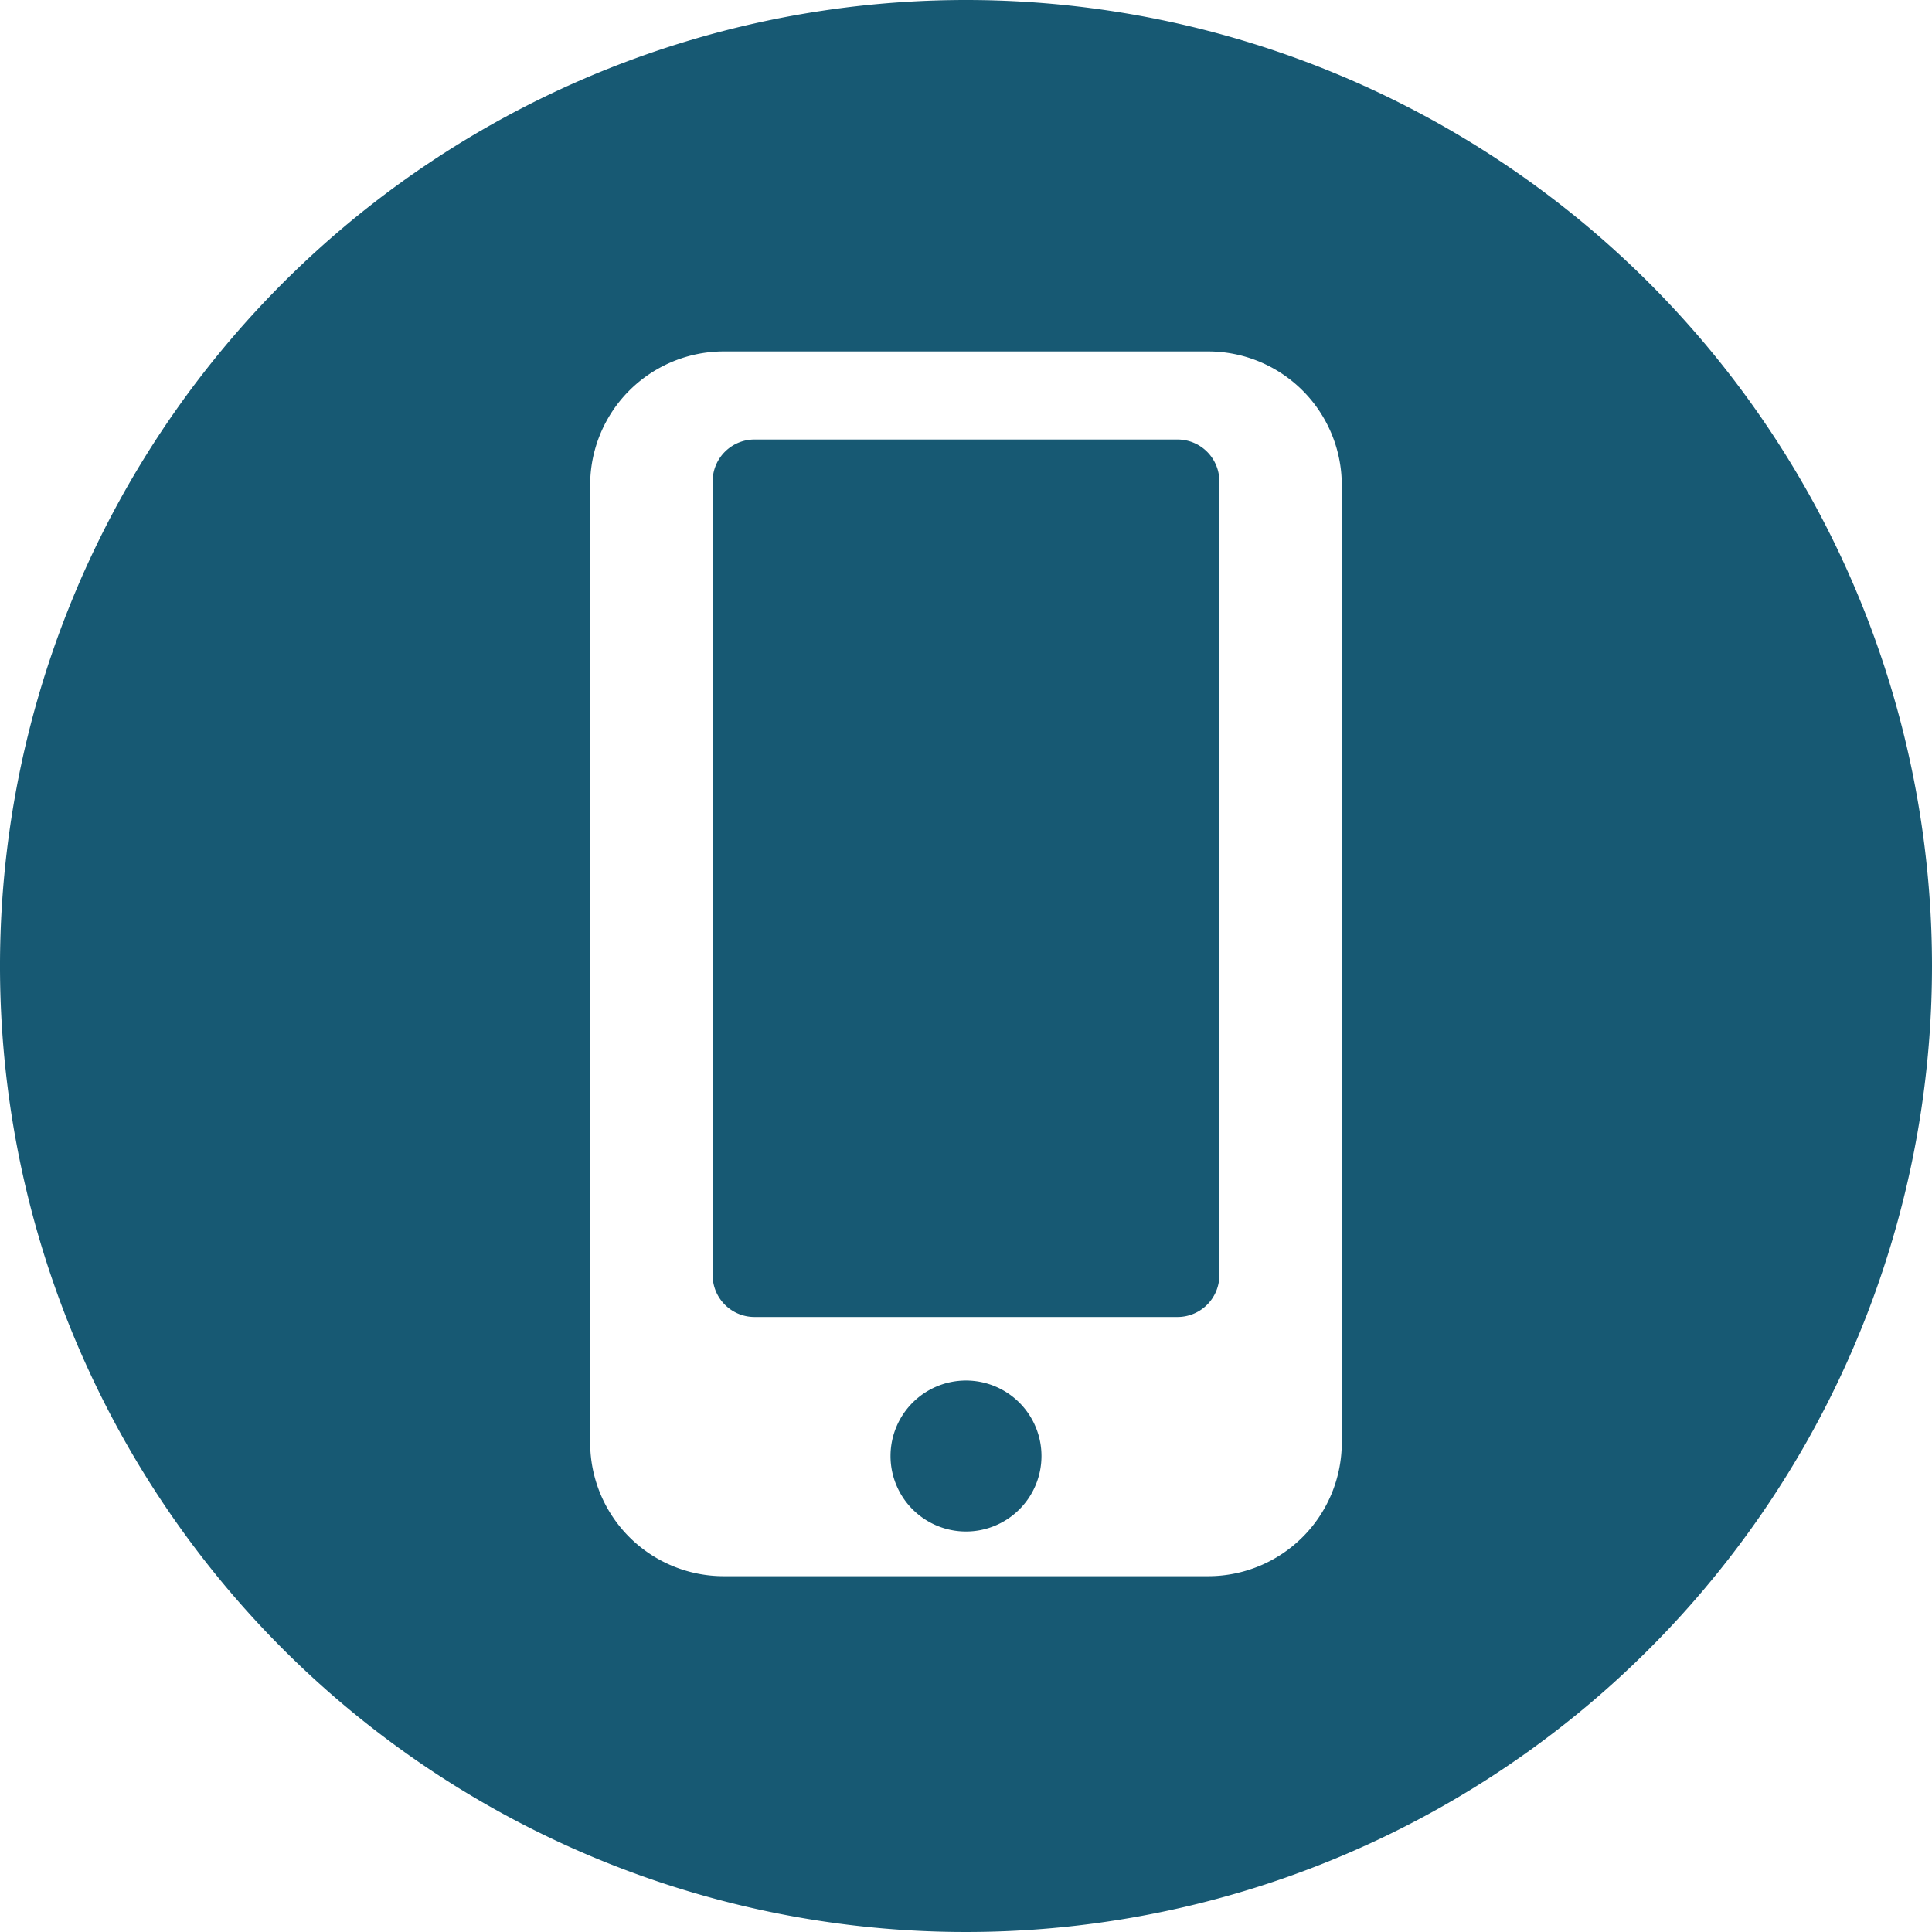 <svg xmlns="http://www.w3.org/2000/svg" width="30" height="30" viewBox="0 0 30 30">
  <defs>
    <style>
      .cls-1 {
        fill: #175973;
        fill-rule: evenodd;
      }
    </style>
  </defs>
  <path id="Фигура_2" data-name="Фигура 2" class="cls-1" d="M477,103.437a1.172,1.172,0,1,1-1.172,1.171A1.172,1.172,0,0,1,477,103.437Zm3.269-14.612h-6.538a0.65,0.65,0,0,0-.665.633v12.359a0.65,0.65,0,0,0,.665.633h6.538a0.65,0.65,0,0,0,.665-0.633V89.458A0.65,0.65,0,0,0,480.269,88.825ZM477,82a15,15,0,1,0,15,15A15,15,0,0,0,477,82Zm5.835,22.4a2.075,2.075,0,0,1-2.074,2.075h-7.522a2.075,2.075,0,0,1-2.075-2.075V89.532a2.075,2.075,0,0,1,2.075-2.075h7.522a2.075,2.075,0,0,1,2.074,2.075V104.4Z" transform="translate(-462 -82)"/>
</svg>
